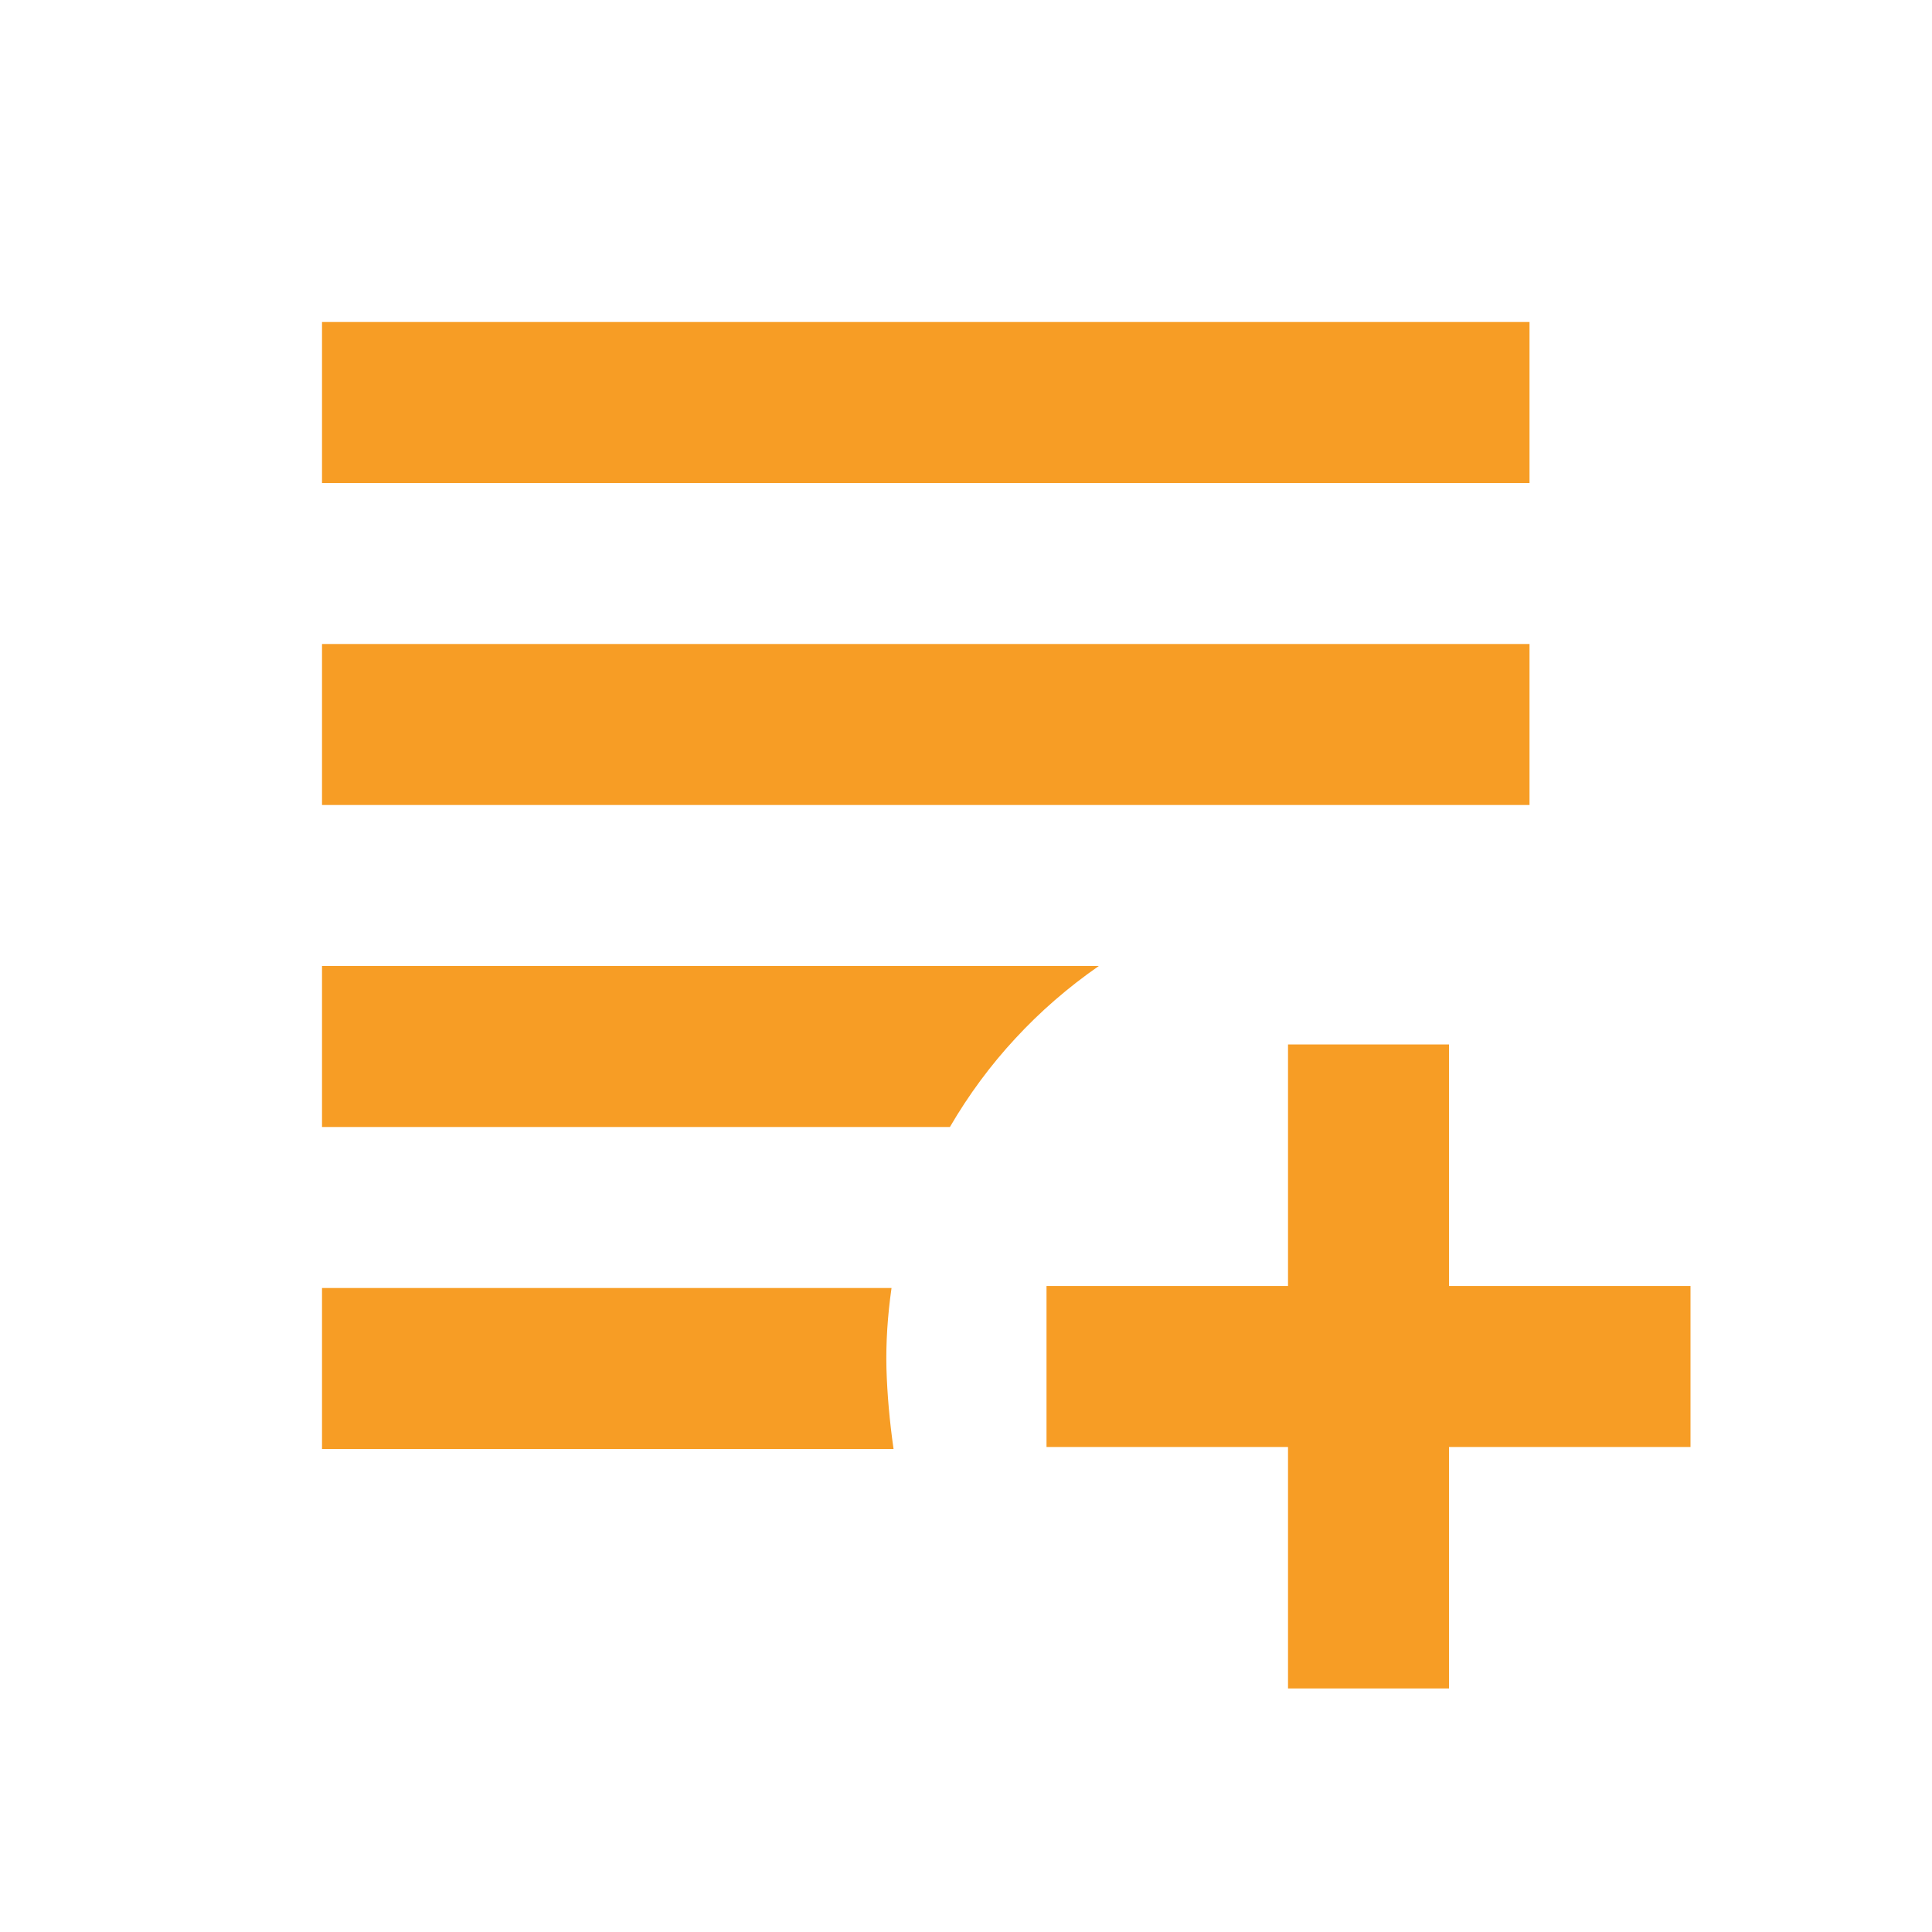 <svg width="40" height="40" viewBox="0 0 40 40" fill="none" xmlns="http://www.w3.org/2000/svg">
<path d="M26.667 34.958V29.958H21.667V26.625H26.667V21.625H30V26.625H35V29.958H30V34.958H26.667ZM6.667 30V26.667H18.458C18.375 27.25 18.34 27.805 18.353 28.333C18.368 28.861 18.417 29.417 18.5 30H6.667ZM6.667 23.333V20H22.75C22.111 20.444 21.535 20.944 21.022 21.5C20.507 22.055 20.055 22.667 19.667 23.333H6.667ZM6.667 16.667V13.333H31.667V16.667H6.667ZM6.667 10V6.667H31.667V10H6.667Z" fill="#F79D25"/>
</svg>
